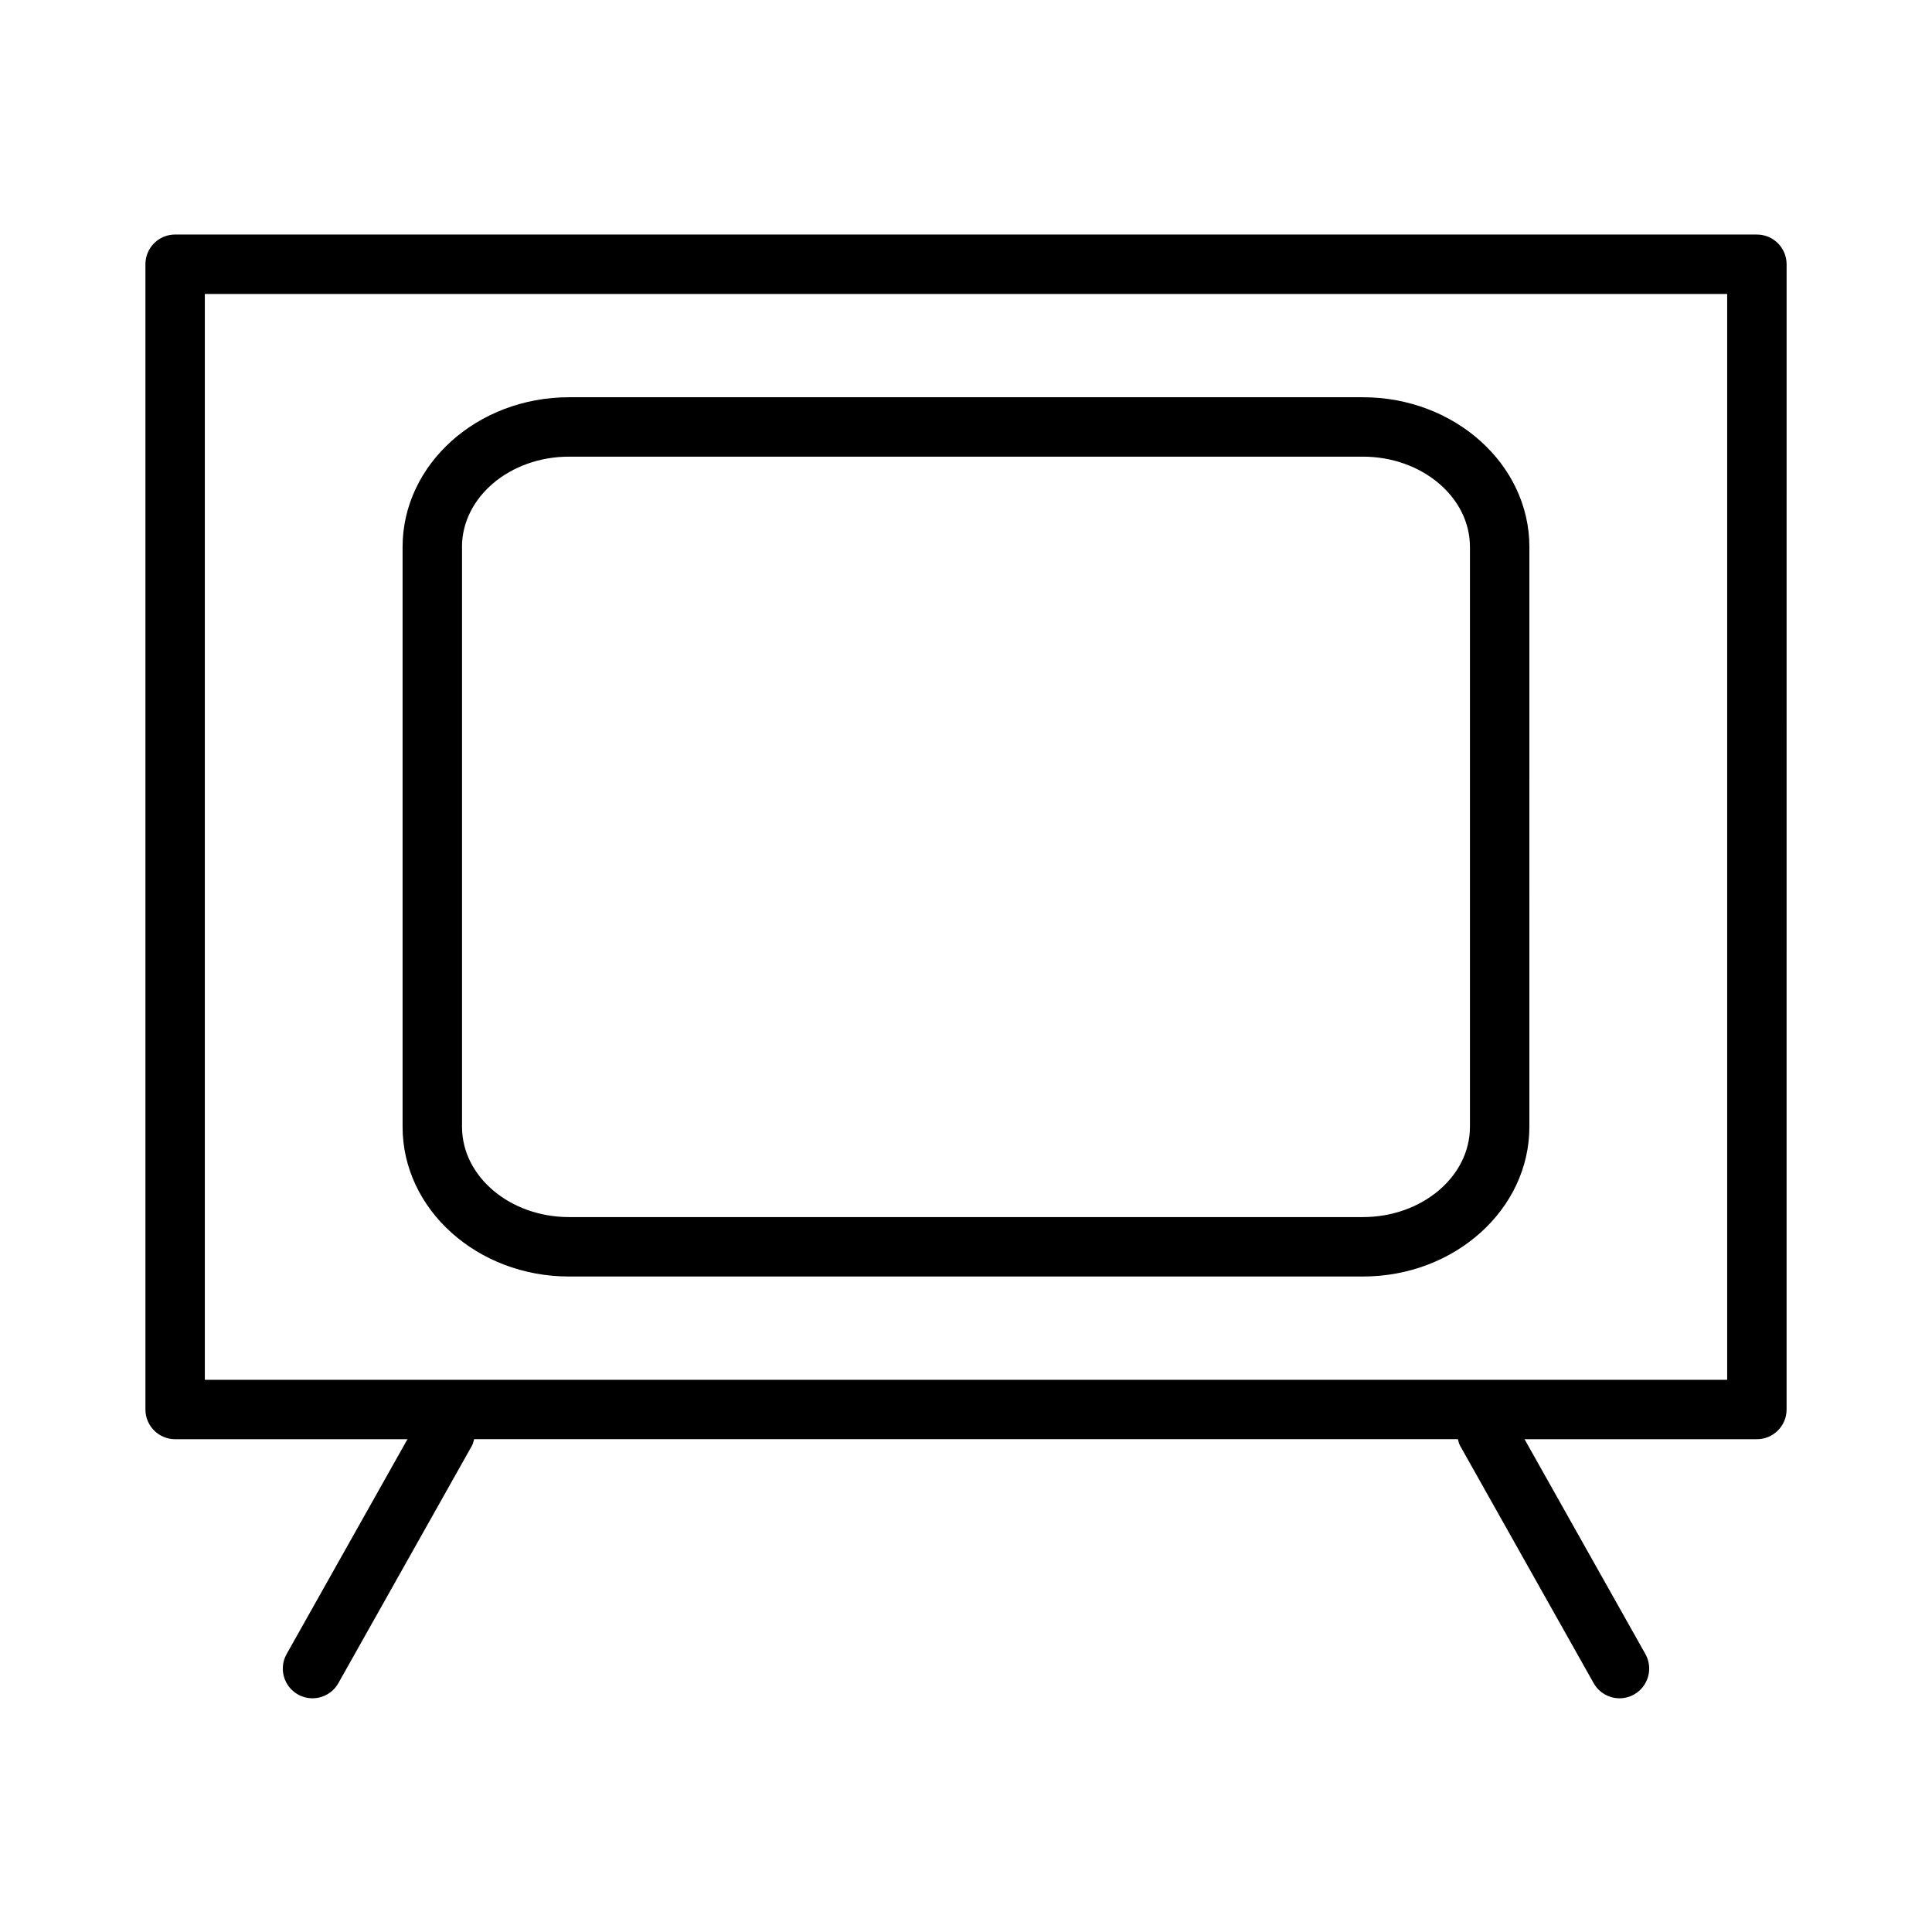 <?xml version="1.0" encoding="UTF-8"?>
<!-- Uploaded to: SVG Repo, www.svgrepo.com, Generator: SVG Repo Mixer Tools -->
<svg fill="#000000" width="800px" height="800px" version="1.1" viewBox="144 144 512 512" xmlns="http://www.w3.org/2000/svg">
 <g>
  <path d="m609.59 206.15h-419.18c-4.352 0-7.871 3.527-7.871 7.871v303.51c0 4.344 3.519 7.871 7.871 7.871h61.574l-32.023 56.93c-2.133 3.785-0.797 8.59 3 10.723 1.219 0.684 2.543 1.008 3.848 1.008 2.754 0 5.422-1.449 6.863-4.016l35.426-62.977c0.301-0.535 0.379-1.109 0.543-1.676h260.72c0.164 0.566 0.242 1.141 0.543 1.676l35.426 62.977c1.449 2.566 4.109 4.016 6.863 4.016 1.309 0 2.629-0.324 3.848-1.008 3.785-2.133 5.133-6.926 3-10.723l-32.023-56.93h61.574c4.352 0 7.871-3.527 7.871-7.871l0.004-303.5c0-4.348-3.519-7.875-7.875-7.875zm-7.871 303.51h-403.44v-287.76h403.44z"/>
  <path d="m294.81 482.29h210.37c24.332 0 44.121-17.797 44.121-39.668l0.004-153.68c0-21.867-19.797-39.668-44.121-39.668h-210.38c-24.324 0-44.113 17.797-44.113 39.668v153.68c-0.008 21.867 19.789 39.668 44.113 39.668zm-28.379-193.35c0-13.195 12.73-23.922 28.371-23.922h210.37c15.648 0 28.379 10.73 28.379 23.922v153.68c0 13.195-12.73 23.922-28.379 23.922h-210.36c-15.641 0-28.371-10.73-28.371-23.922v-153.68z"/>
 </g>
</svg>